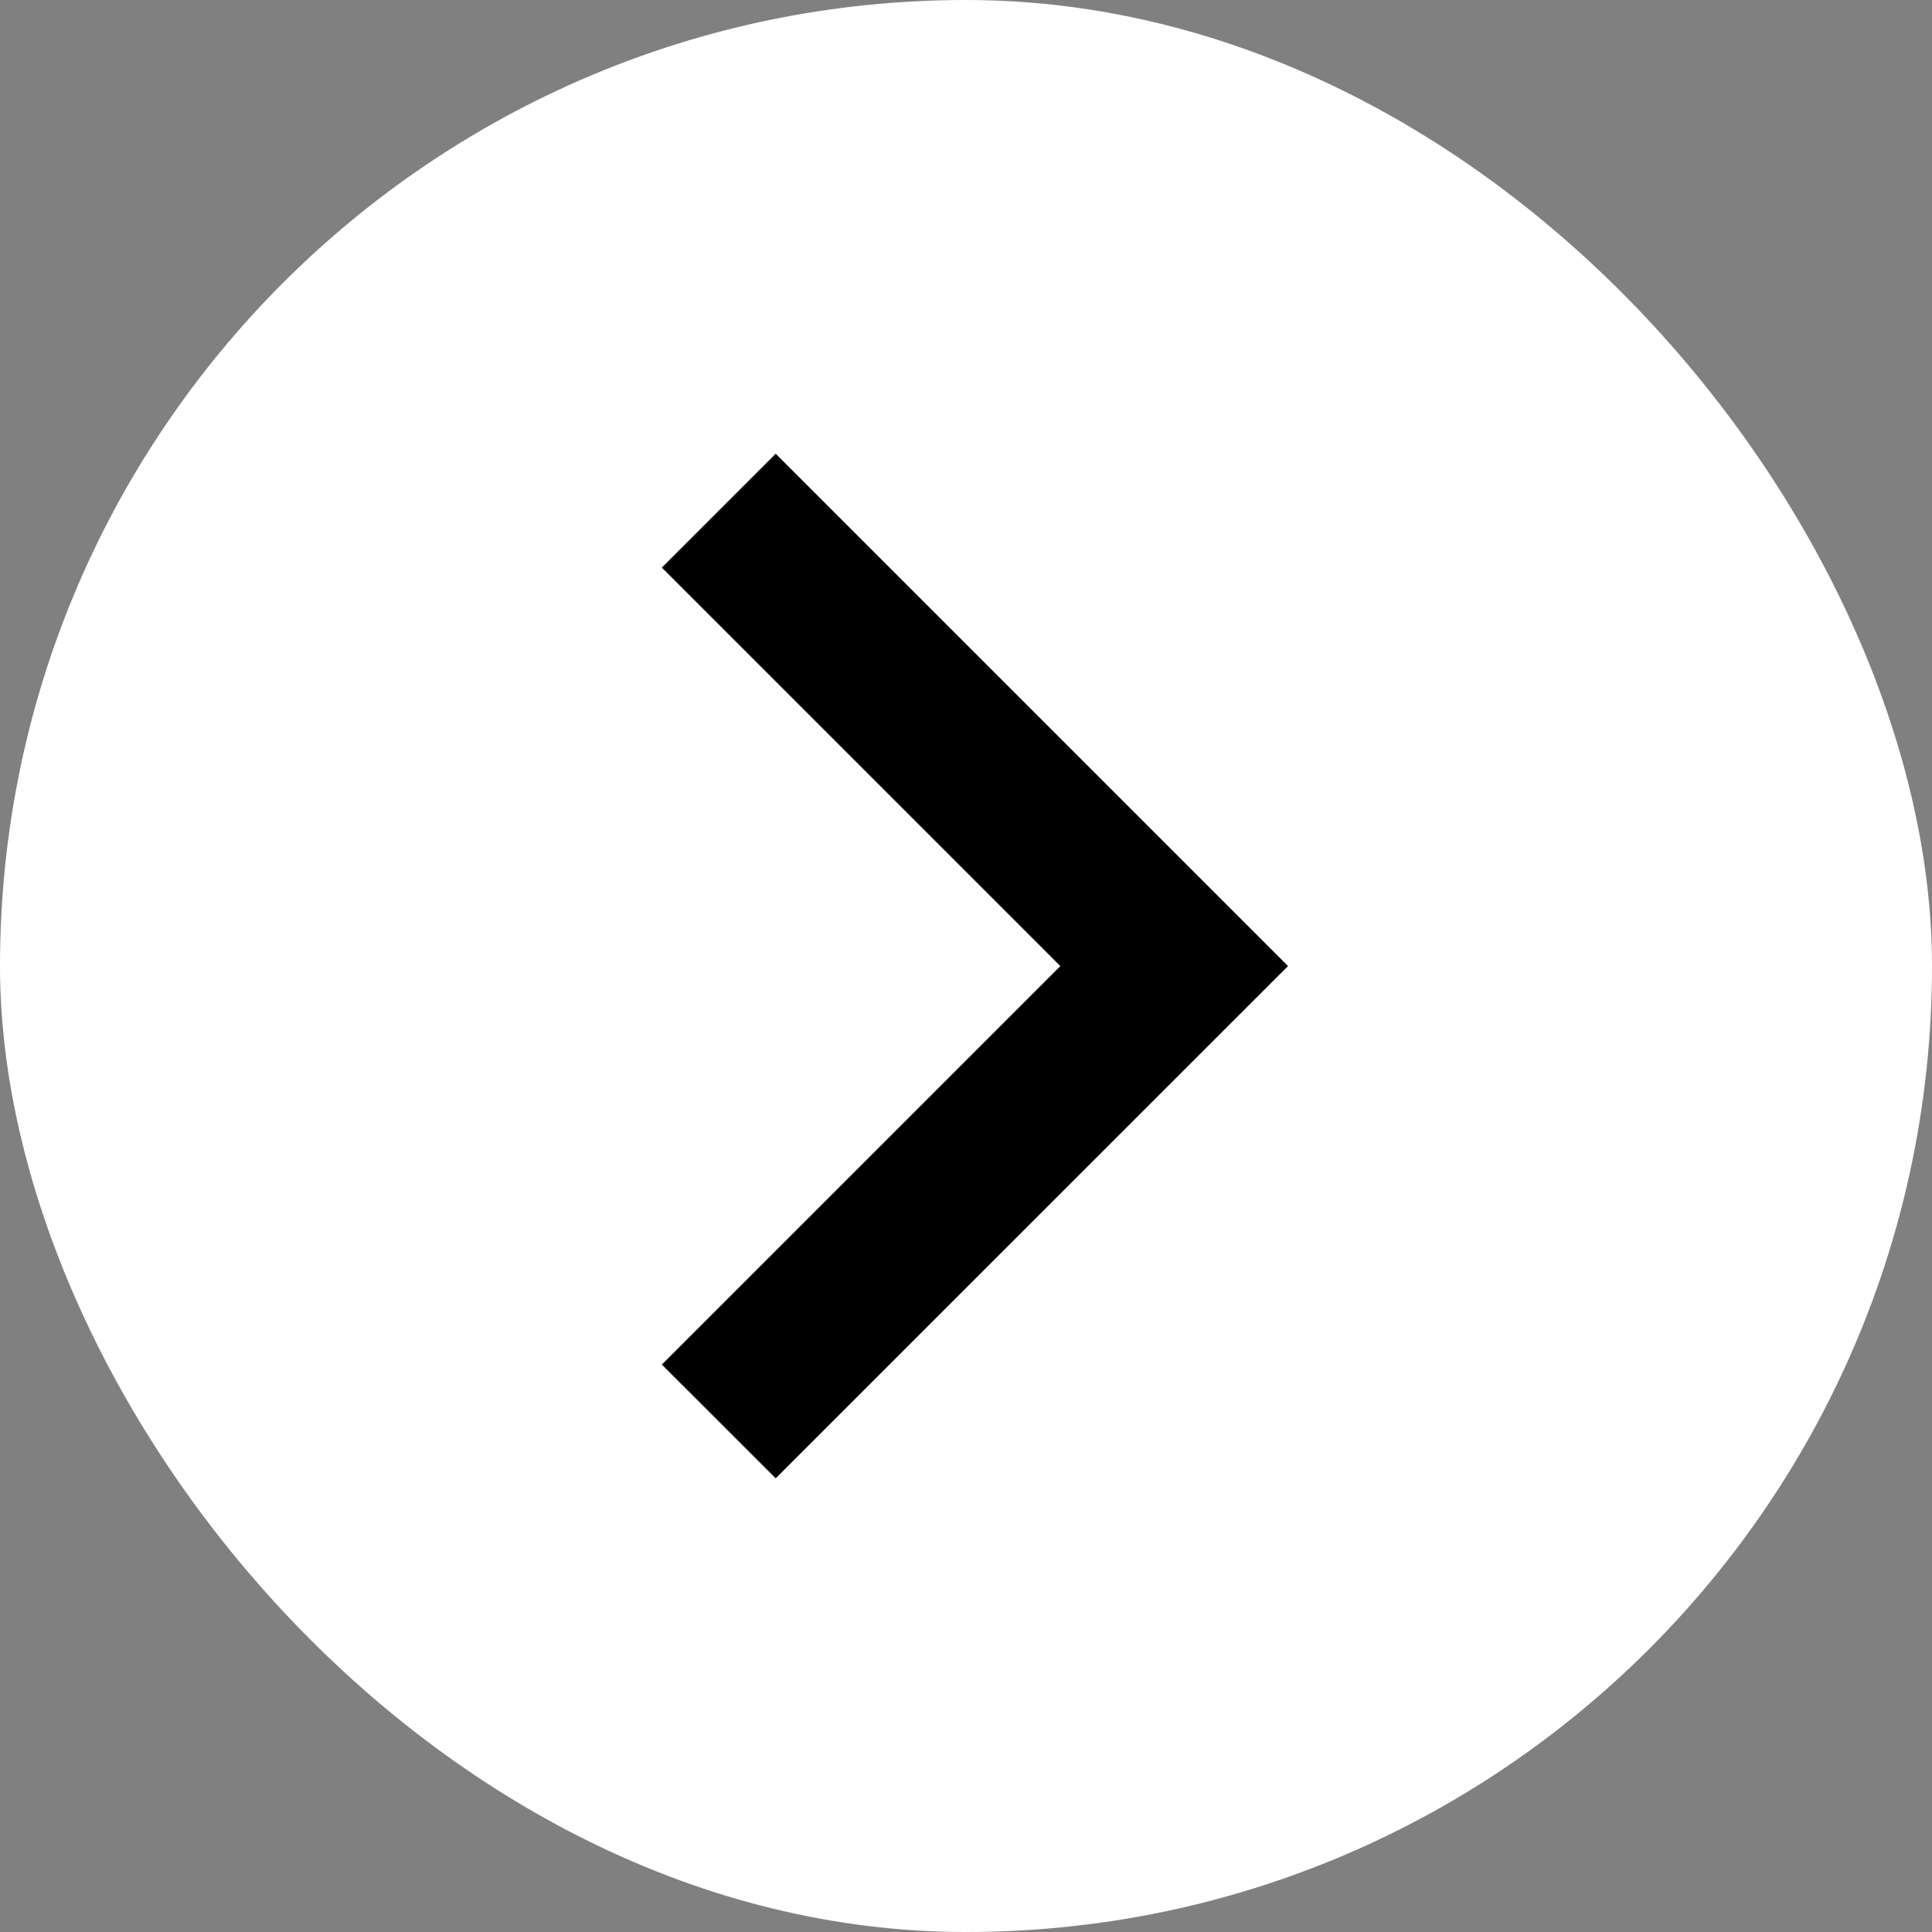 <svg width="28" height="28" viewBox="0 0 28 28" fill="none" xmlns="http://www.w3.org/2000/svg">
<rect x="0" y="0" width="28" height="28" fill="#808080" stroke="none"/>
<rect width="28" height="28" rx="14" fill="white"/>
<path d="M15.367 14.001L9.592 8.226L11.242 6.576L18.667 14.001L11.242 21.425L9.592 19.776L15.367 14.001Z" fill="black"/>
</svg>
